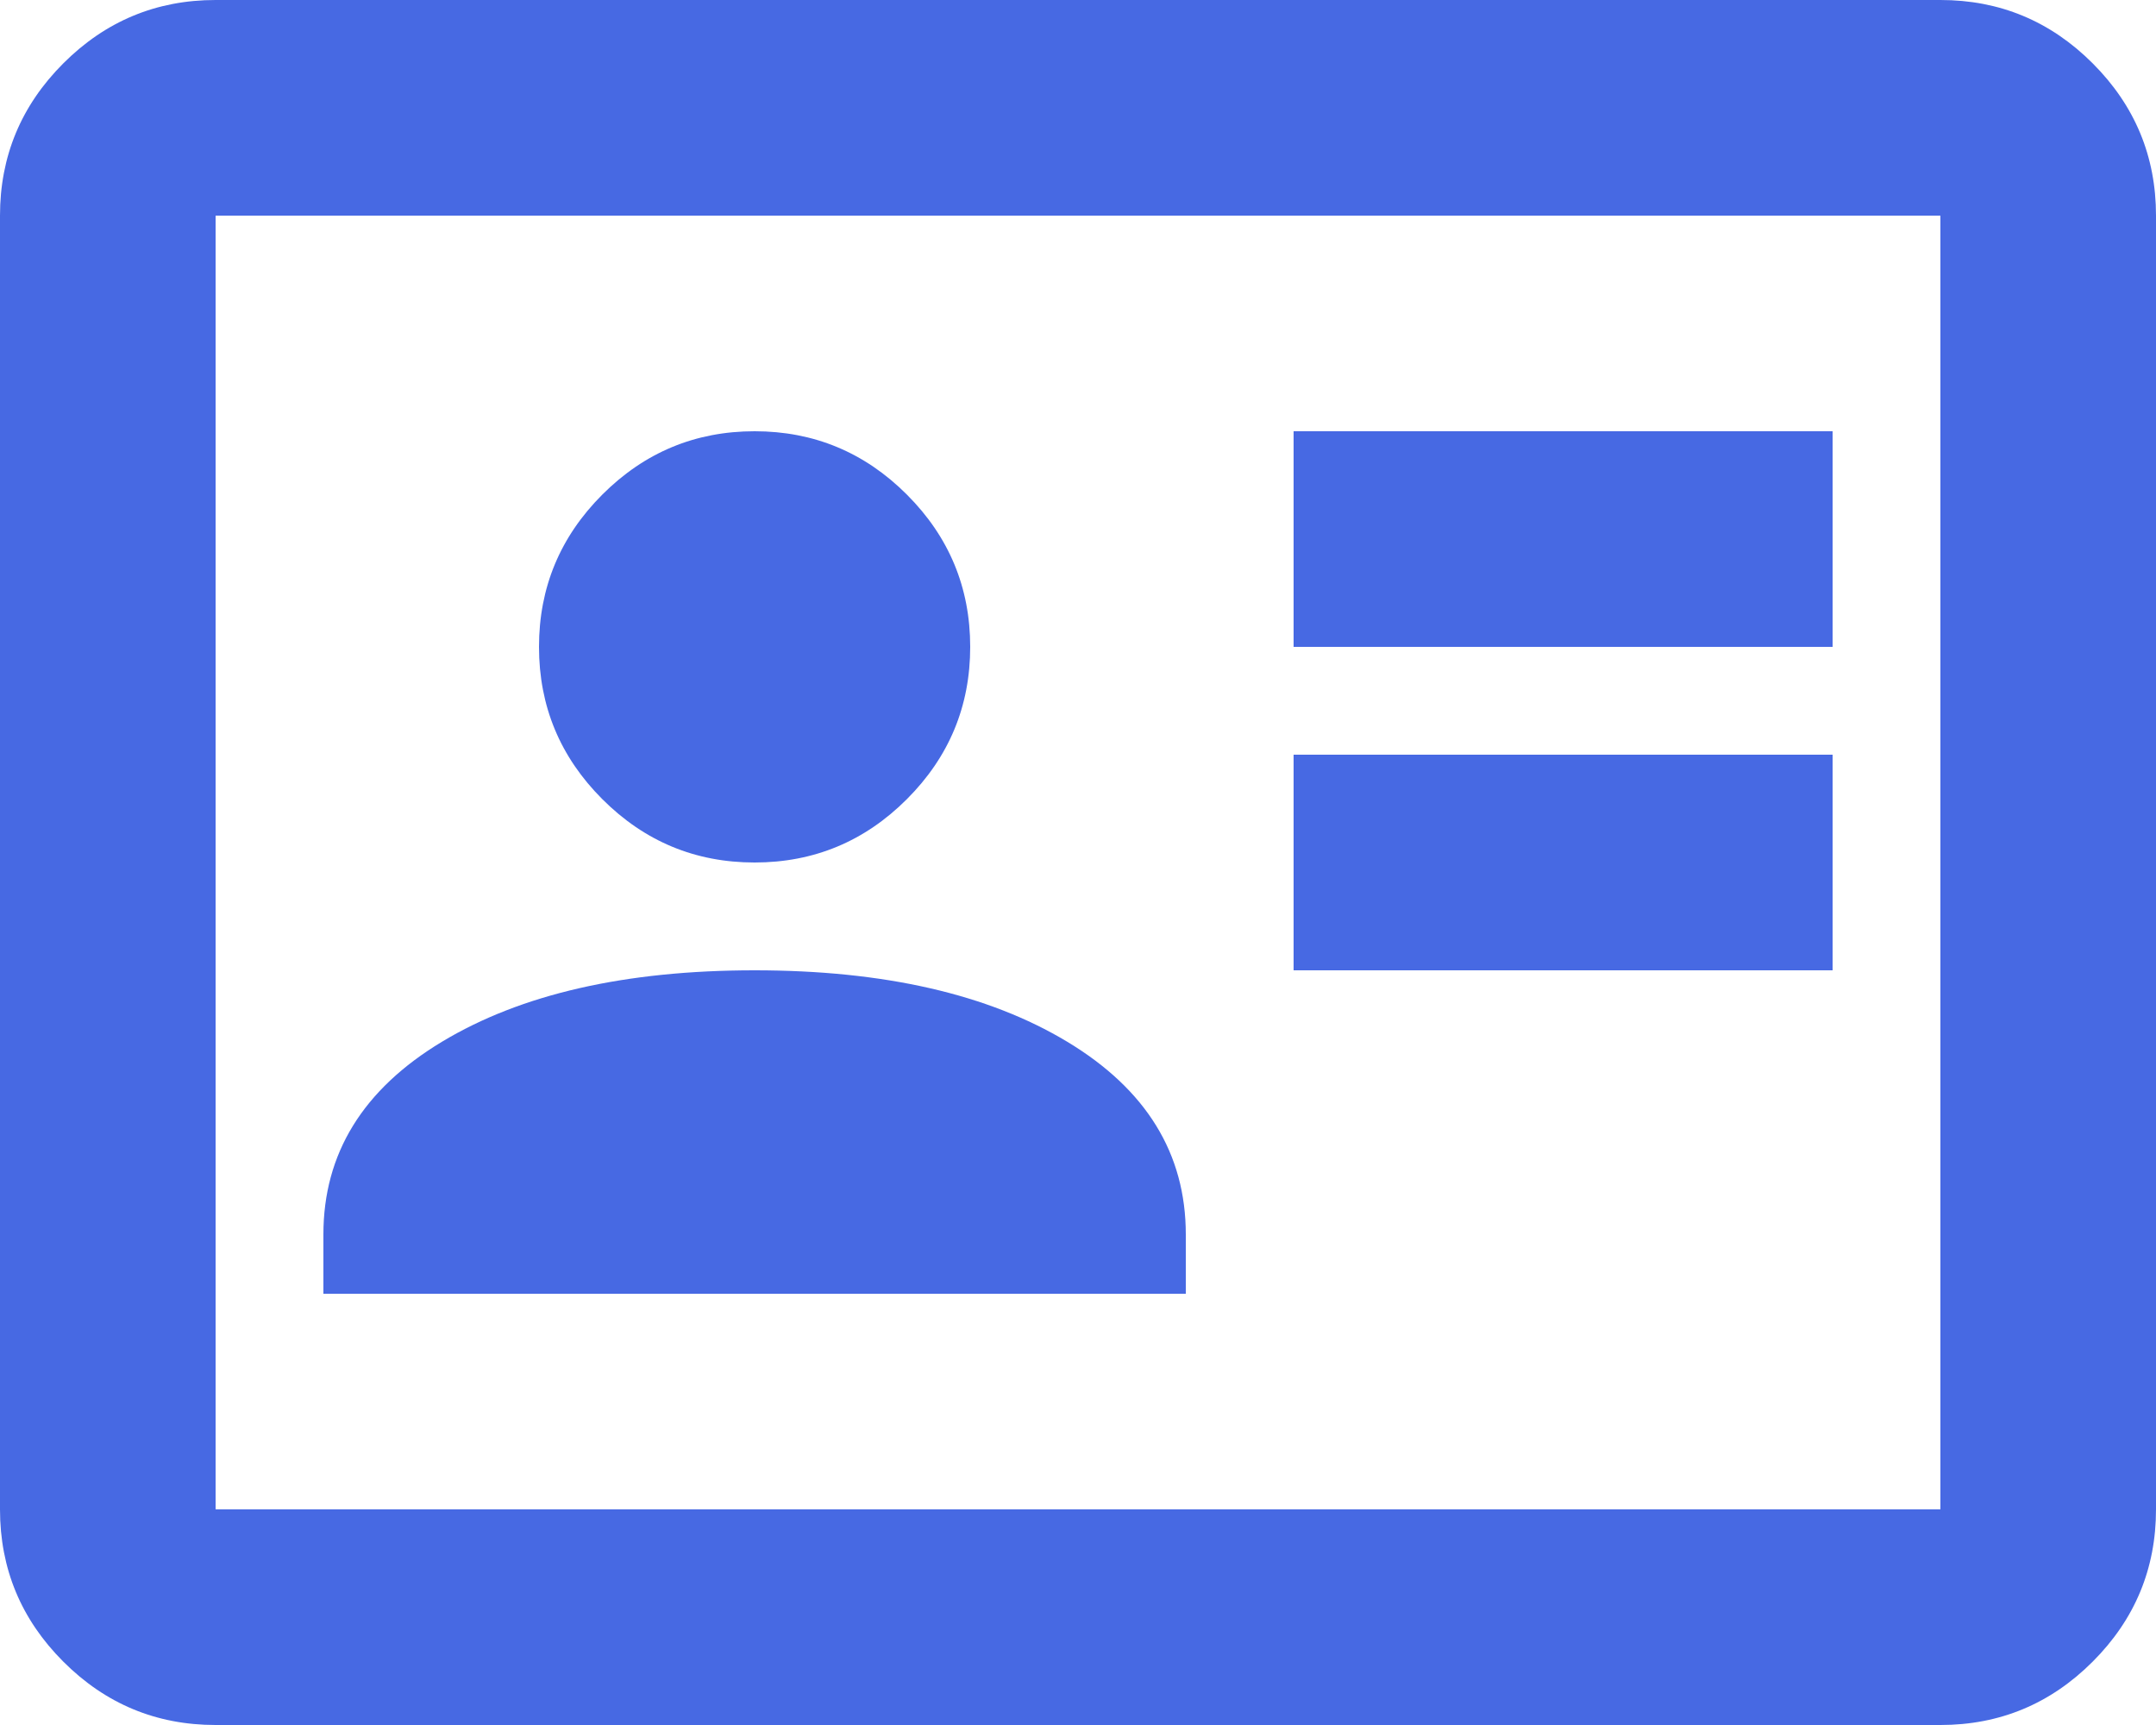 <?xml version="1.0" encoding="UTF-8"?> <svg xmlns="http://www.w3.org/2000/svg" width="300" height="240" viewBox="0 0 300 240" fill="none"><path d="M180 135H255V105H180V135ZM180 90H255V60H180V90ZM45 180H165V171.75C165 160.5 159.5 151.562 148.5 144.938C137.5 138.313 123 135 105 135C87 135 72.5 138.313 61.5 144.938C50.5 151.562 45 160.5 45 171.75V180ZM105 120C113.25 120 120.312 117.063 126.188 111.188C132.063 105.312 135 98.25 135 90C135 81.75 132.063 74.688 126.188 68.812C120.312 62.938 113.25 60 105 60C96.75 60 89.688 62.938 83.812 68.812C77.938 74.688 75 81.75 75 90C75 98.25 77.938 105.312 83.812 111.188C89.688 117.063 96.75 120 105 120ZM30 240C21.75 240 14.688 237.063 8.812 231.188C2.938 225.312 0 218.25 0 210V30C0 21.75 2.938 14.688 8.812 8.812C14.688 2.938 21.75 0 30 0H270C278.25 0 285.312 2.938 291.188 8.812C297.063 14.688 300 21.75 300 30V210C300 218.25 297.063 225.312 291.188 231.188C285.312 237.063 278.25 240 270 240H30ZM30 210H270V30H30V210Z" fill="#4769E3"></path></svg> 